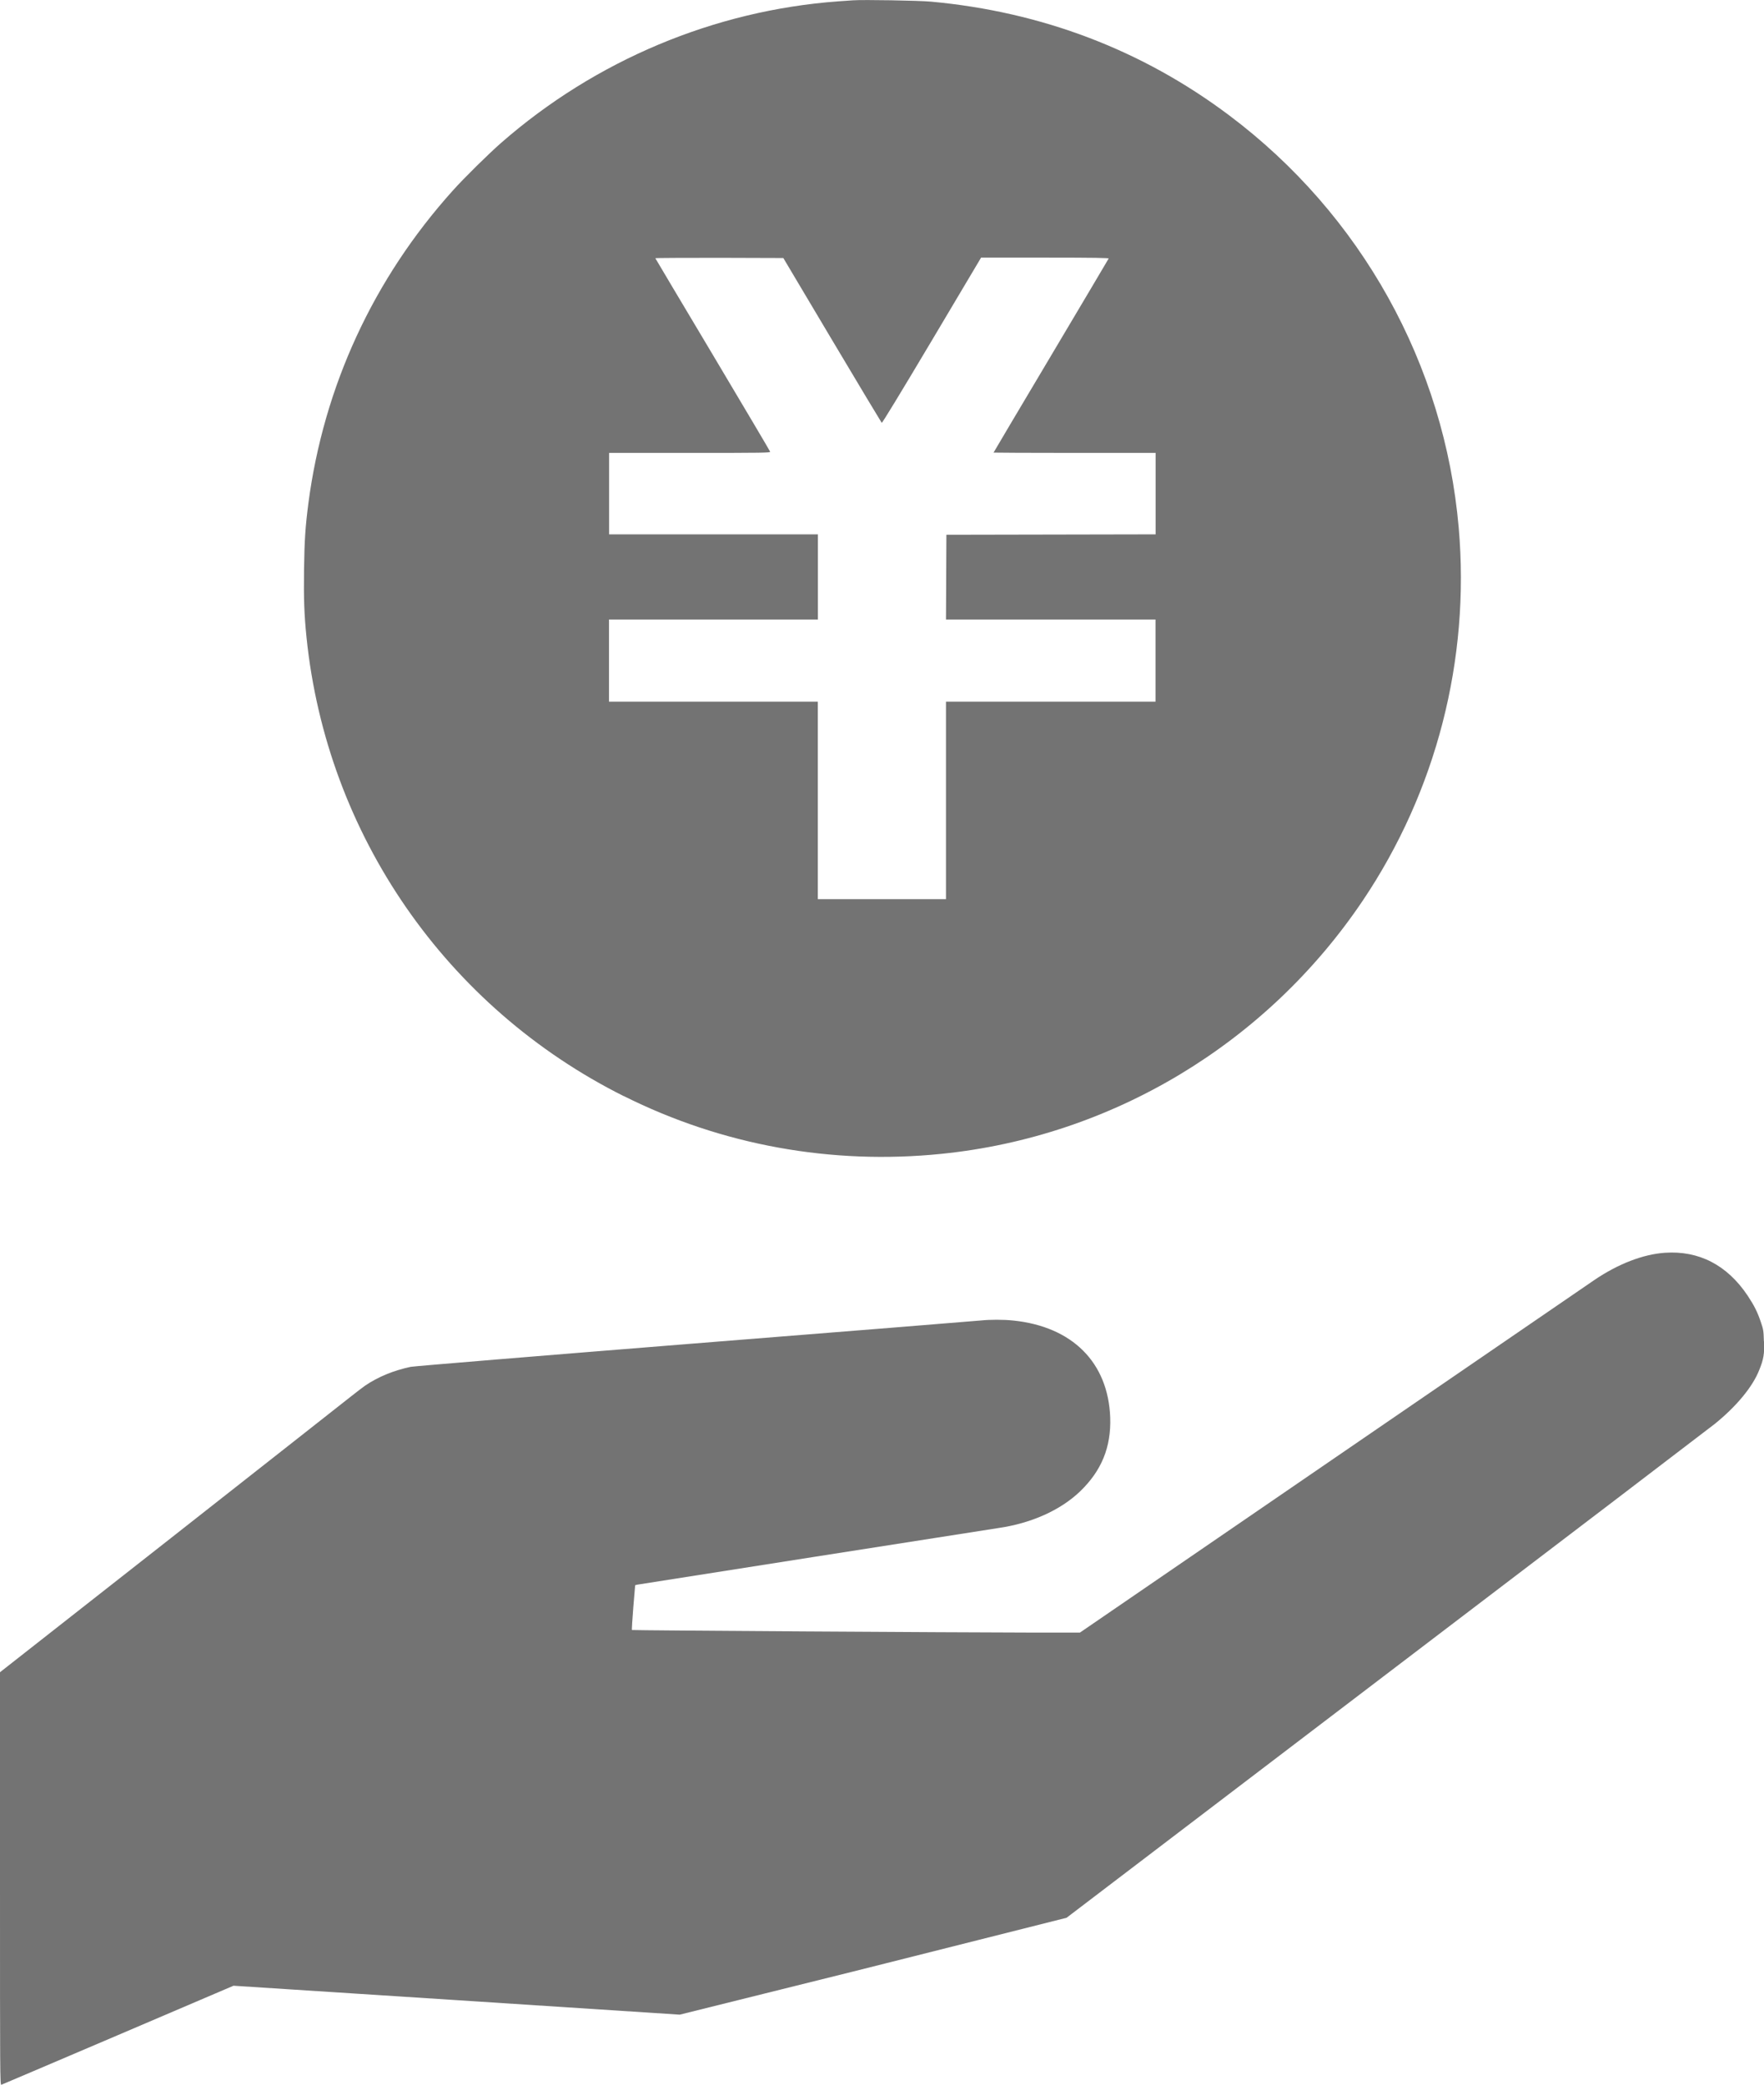 <?xml version="1.0" encoding="UTF-8"?>
<svg id="_レイヤー_2" data-name="レイヤー 2" xmlns="http://www.w3.org/2000/svg" viewBox="0 0 171.33 202.49">
  <defs>
    <style>
      .cls-1 {
        fill: none;
      }

      .cls-2 {
        fill: #737373;
      }
    </style>
  </defs>
  <g id="_レイヤー_1-2" data-name="レイヤー 1">
    <g>
      <path class="cls-1" d="M79.44,87.33h12.45v-19.18h20.35v-7.98h-20.35l.02-4.12.02-4.11,10.17-.02,10.15-.02v-7.91h-7.87c-4.33,0-7.87-.02-7.87-.03,0-.02,2.51-4.24,5.57-9.39,3.07-5.15,5.58-9.41,5.61-9.46.03-.06-1.24-.09-6.17-.09h-6.22l-4.79,8.06c-3.11,5.21-4.82,8.03-4.86,7.99-.04-.05-2.21-3.66-4.82-8.04l-4.74-7.97-6.23-.02c-3.43,0-6.22.01-6.2.04.02.04,2.53,4.25,5.57,9.36,3.05,5.12,5.56,9.36,5.58,9.43.04.11-.63.12-7.8.12h-7.84v7.91h20.28v8.27h-20.28v7.98h20.28v19.18Z"/>
      <path class="cls-2" d="M60.59,106.46c9.52,4.77,20.18,6.7,30.86,5.61,16.56-1.68,31.56-10.7,40.92-24.61,7.13-10.61,10.42-23.38,9.31-36.19-1.38-15.89-9.48-30.45-22.3-40.07C110.94,4.86,101.2,1.15,90.43.16c-1.2-.11-6.6-.2-7.58-.13-.2.02-.84.06-1.43.1-12.02.88-23.57,5.72-32.74,13.74-1.17,1.02-3.66,3.47-4.7,4.64-7.71,8.57-12.54,19.03-14.03,30.39-.29,2.26-.38,3.54-.42,6.42-.04,2.89.02,4.4.24,6.58,1.96,19.17,13.57,35.94,30.82,44.57ZM59.16,60.17h20.28v-8.27h-20.28v-7.91h7.84c7.17,0,7.84-.01,7.8-.12-.02-.07-2.53-4.31-5.58-9.43-3.05-5.11-5.56-9.33-5.57-9.36-.02-.03,2.78-.04,6.2-.04l6.23.02,4.74,7.97c2.6,4.38,4.78,7.99,4.82,8.04.04.04,1.76-2.78,4.86-7.99l4.79-8.06h6.22c4.93,0,6.2.03,6.17.09-.03.05-2.54,4.31-5.61,9.46-3.07,5.15-5.57,9.38-5.57,9.39,0,.01,3.54.03,7.87.03h7.87v7.91l-10.15.02-10.17.02-.02,4.11-.02,4.12h20.35v7.98h-20.35v19.18h-12.45v-19.18h-20.28v-7.98Z"/>
      <path class="cls-2" d="M171.32,130.29c-.03-1.04-.05-1.16-.3-1.89-.33-.98-.64-1.59-1.28-2.56-1.99-2.97-4.73-4.39-8.05-4.16-2.11.15-4.51,1.07-6.83,2.64-.62.42-12.12,8.3-25.55,17.51l-24.42,16.74h-4.54c-7.49-.01-38.92-.21-38.97-.25-.03-.02.04-1.02.13-2.2l.18-2.15.18-.05c.23-.04,33.99-5.34,35.07-5.5,3.21-.46,6.05-1.73,7.96-3.56,2.09-2.01,3.03-4.3,2.93-7.19-.2-5.34-3.68-8.82-9.42-9.41-.95-.1-2.27-.1-3.2,0-.4.04-12.9,1.05-27.78,2.23-14.88,1.19-27.28,2.21-27.55,2.27-1.67.36-3.14.96-4.41,1.82-.24.17-.85.63-1.35,1.03-.51.41-8.39,6.6-17.52,13.78L0,162.42v20.05c0,19.06,0,20.05.13,20.02.07-.03,5.17-2.19,11.34-4.83l11.21-4.79,21.67,1.4,21.67,1.41,9.81-2.44c5.4-1.34,10.01-2.49,10.26-2.56.24-.06,4.28-1.08,8.97-2.26l8.53-2.15,31.04-23.64c17.08-12.99,31.44-23.95,31.92-24.33,2.09-1.69,3.68-3.6,4.32-5.24.42-1.03.51-1.57.47-2.78Z"/>
    </g>
  </g>
</svg>